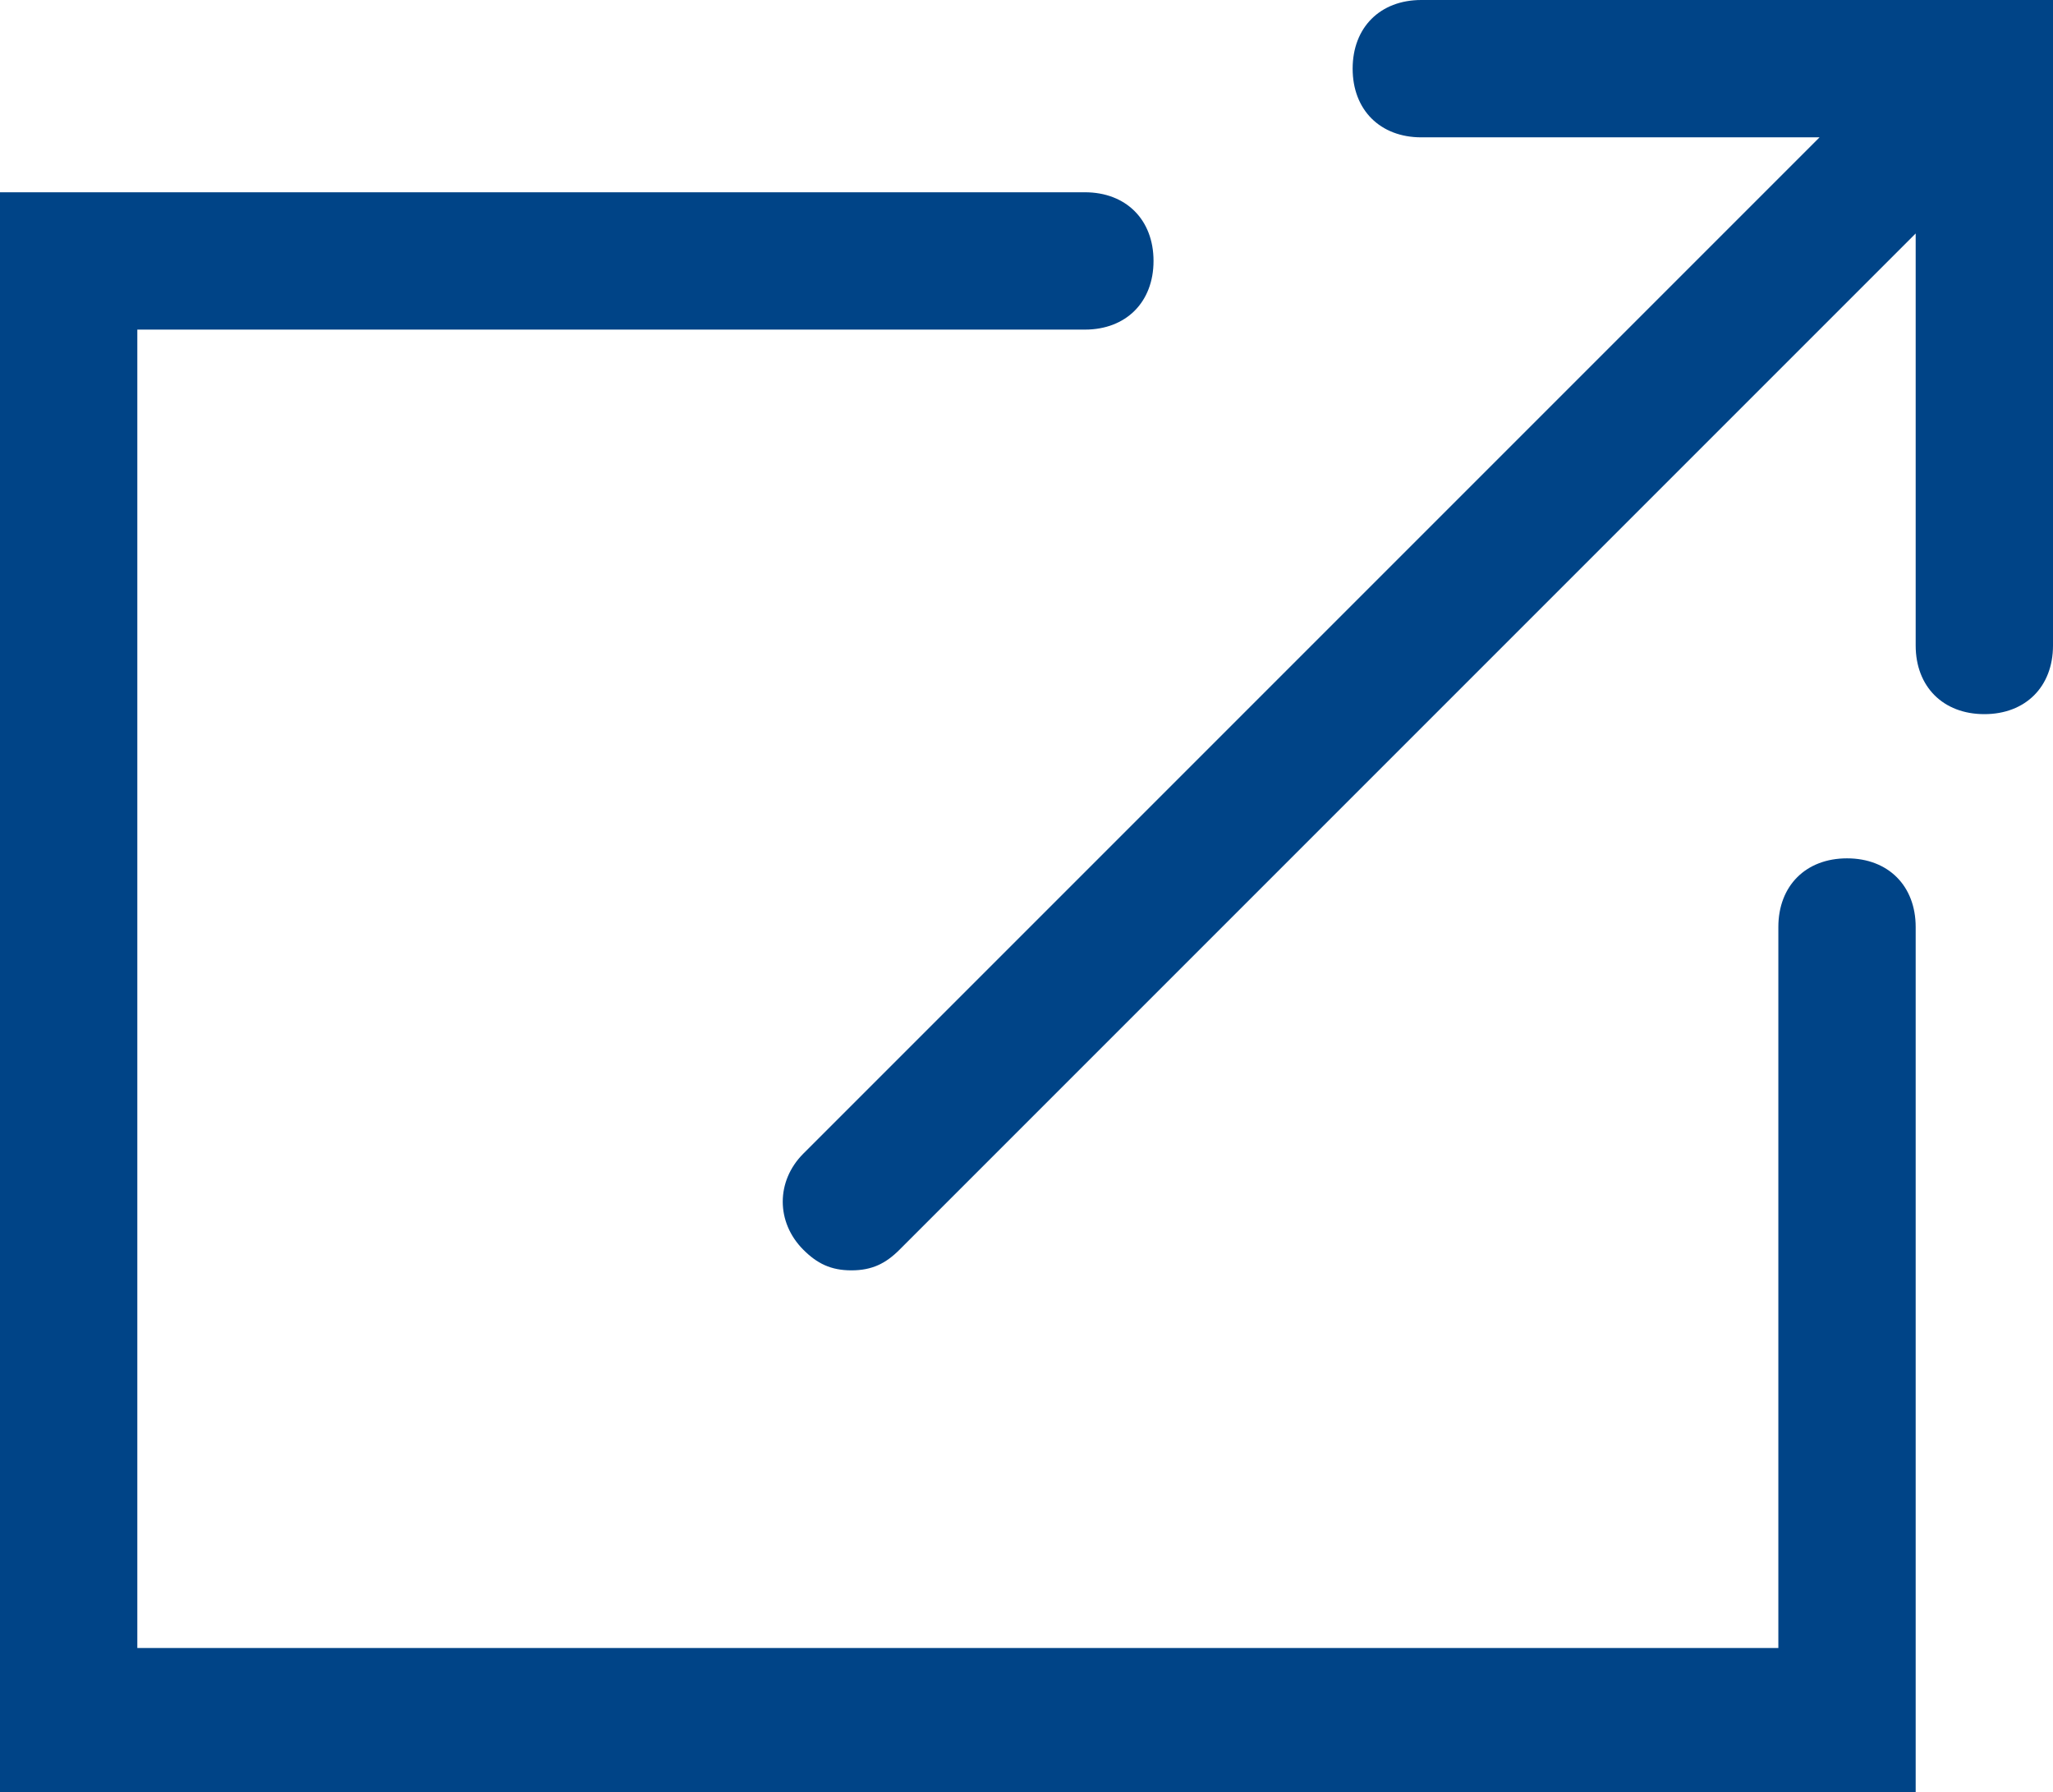 <?xml version="1.0" encoding="utf-8"?>
<!-- Generator: Adobe Illustrator 27.8.1, SVG Export Plug-In . SVG Version: 6.00 Build 0)  -->
<svg version="1.1" id="レイヤー_1" xmlns="http://www.w3.org/2000/svg" xmlns:xlink="http://www.w3.org/1999/xlink" x="0px"
	 y="0px" viewBox="0 0 29.9 26.1" style="enable-background:new 0 0 29.9 26.1;" xml:space="preserve">
<style type="text/css">
	.st0{fill:#004487;}
</style>
<path id="パス_15214" class="st0" d="M27.9,26.1H0V2.8h15.8c0.6,0,1,0.4,1,1s-0.4,1-1,1H2v19.2h23.9V13.5c0-0.6,0.4-1,1-1
	s1,0.4,1,1V26.1z"/>
<path class="st0" d="M20.7,0c-0.6,0-1,0.4-1,1s0.4,1,1,1h5.8L11.7,16.8c-0.4,0.4-0.4,1,0,1.4c0.2,0.2,0.4,0.3,0.7,0.3
	s0.5-0.1,0.7-0.3L27.9,3.4v6c0,0.6,0.4,1,1,1s1-0.4,1-1V0H20.7z"/>
</svg>
